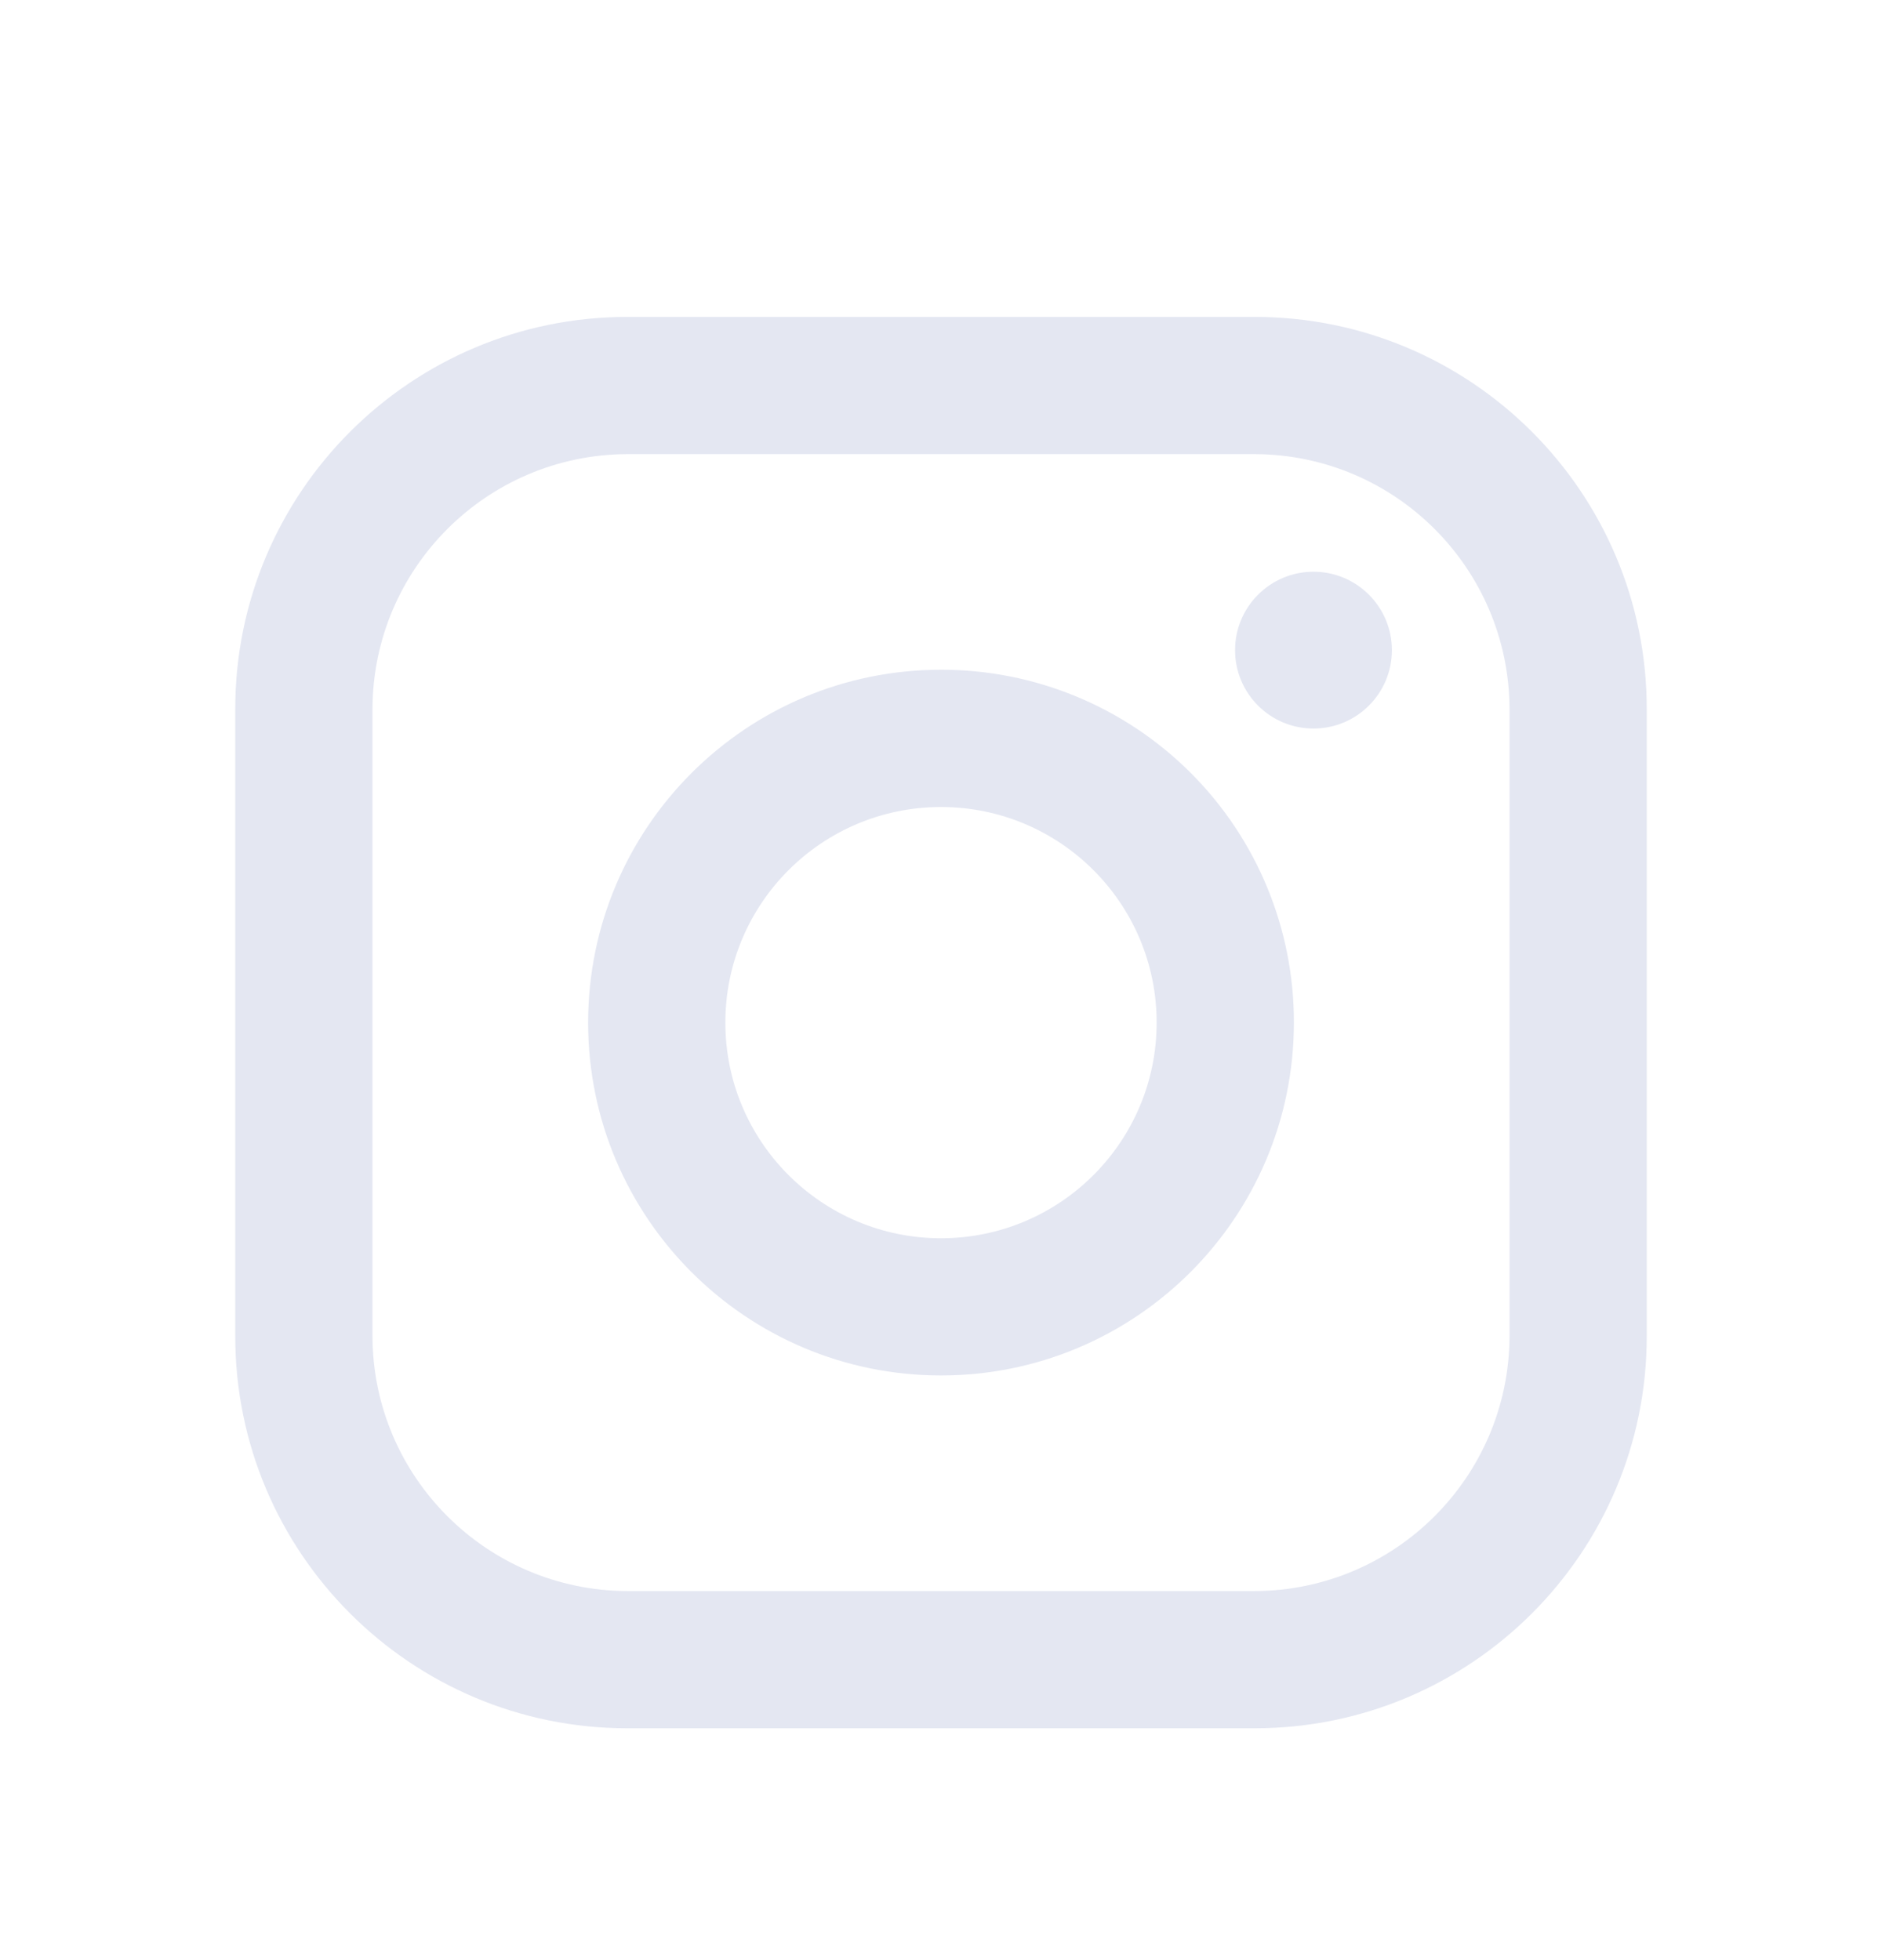 <svg width="24" height="25" viewBox="0 0 24 25" fill="none" xmlns="http://www.w3.org/2000/svg">
<path fill-rule="evenodd" clip-rule="evenodd" d="M16 4.042H8C5.239 4.042 3 6.281 3 9.042V17.043C3 19.804 5.239 22.043 8 22.043H16C18.761 22.043 21 19.804 21 17.043V9.042C21 6.281 18.761 4.042 16 4.042ZM19.25 17.043C19.244 18.835 17.793 20.287 16 20.293H8C6.207 20.287 4.755 18.835 4.75 17.043V9.042C4.755 7.25 6.207 5.798 8 5.792H16C17.793 5.798 19.244 7.25 19.25 9.042V17.043ZM16.75 9.292C17.302 9.292 17.75 8.845 17.75 8.292C17.75 7.74 17.302 7.292 16.75 7.292C16.198 7.292 15.75 7.74 15.75 8.292C15.75 8.845 16.198 9.292 16.75 9.292ZM12 8.542C9.515 8.542 7.5 10.557 7.5 13.043C7.5 15.528 9.515 17.543 12 17.543C14.485 17.543 16.5 15.528 16.5 13.043C16.503 11.848 16.029 10.702 15.185 9.858C14.34 9.013 13.194 8.54 12 8.542ZM9.25 13.043C9.25 14.561 10.481 15.793 12 15.793C13.519 15.793 14.75 14.561 14.75 13.043C14.75 11.524 13.519 10.293 12 10.293C10.481 10.293 9.25 11.524 9.25 13.043Z" fill="#E4E7F2"/>
</svg>
